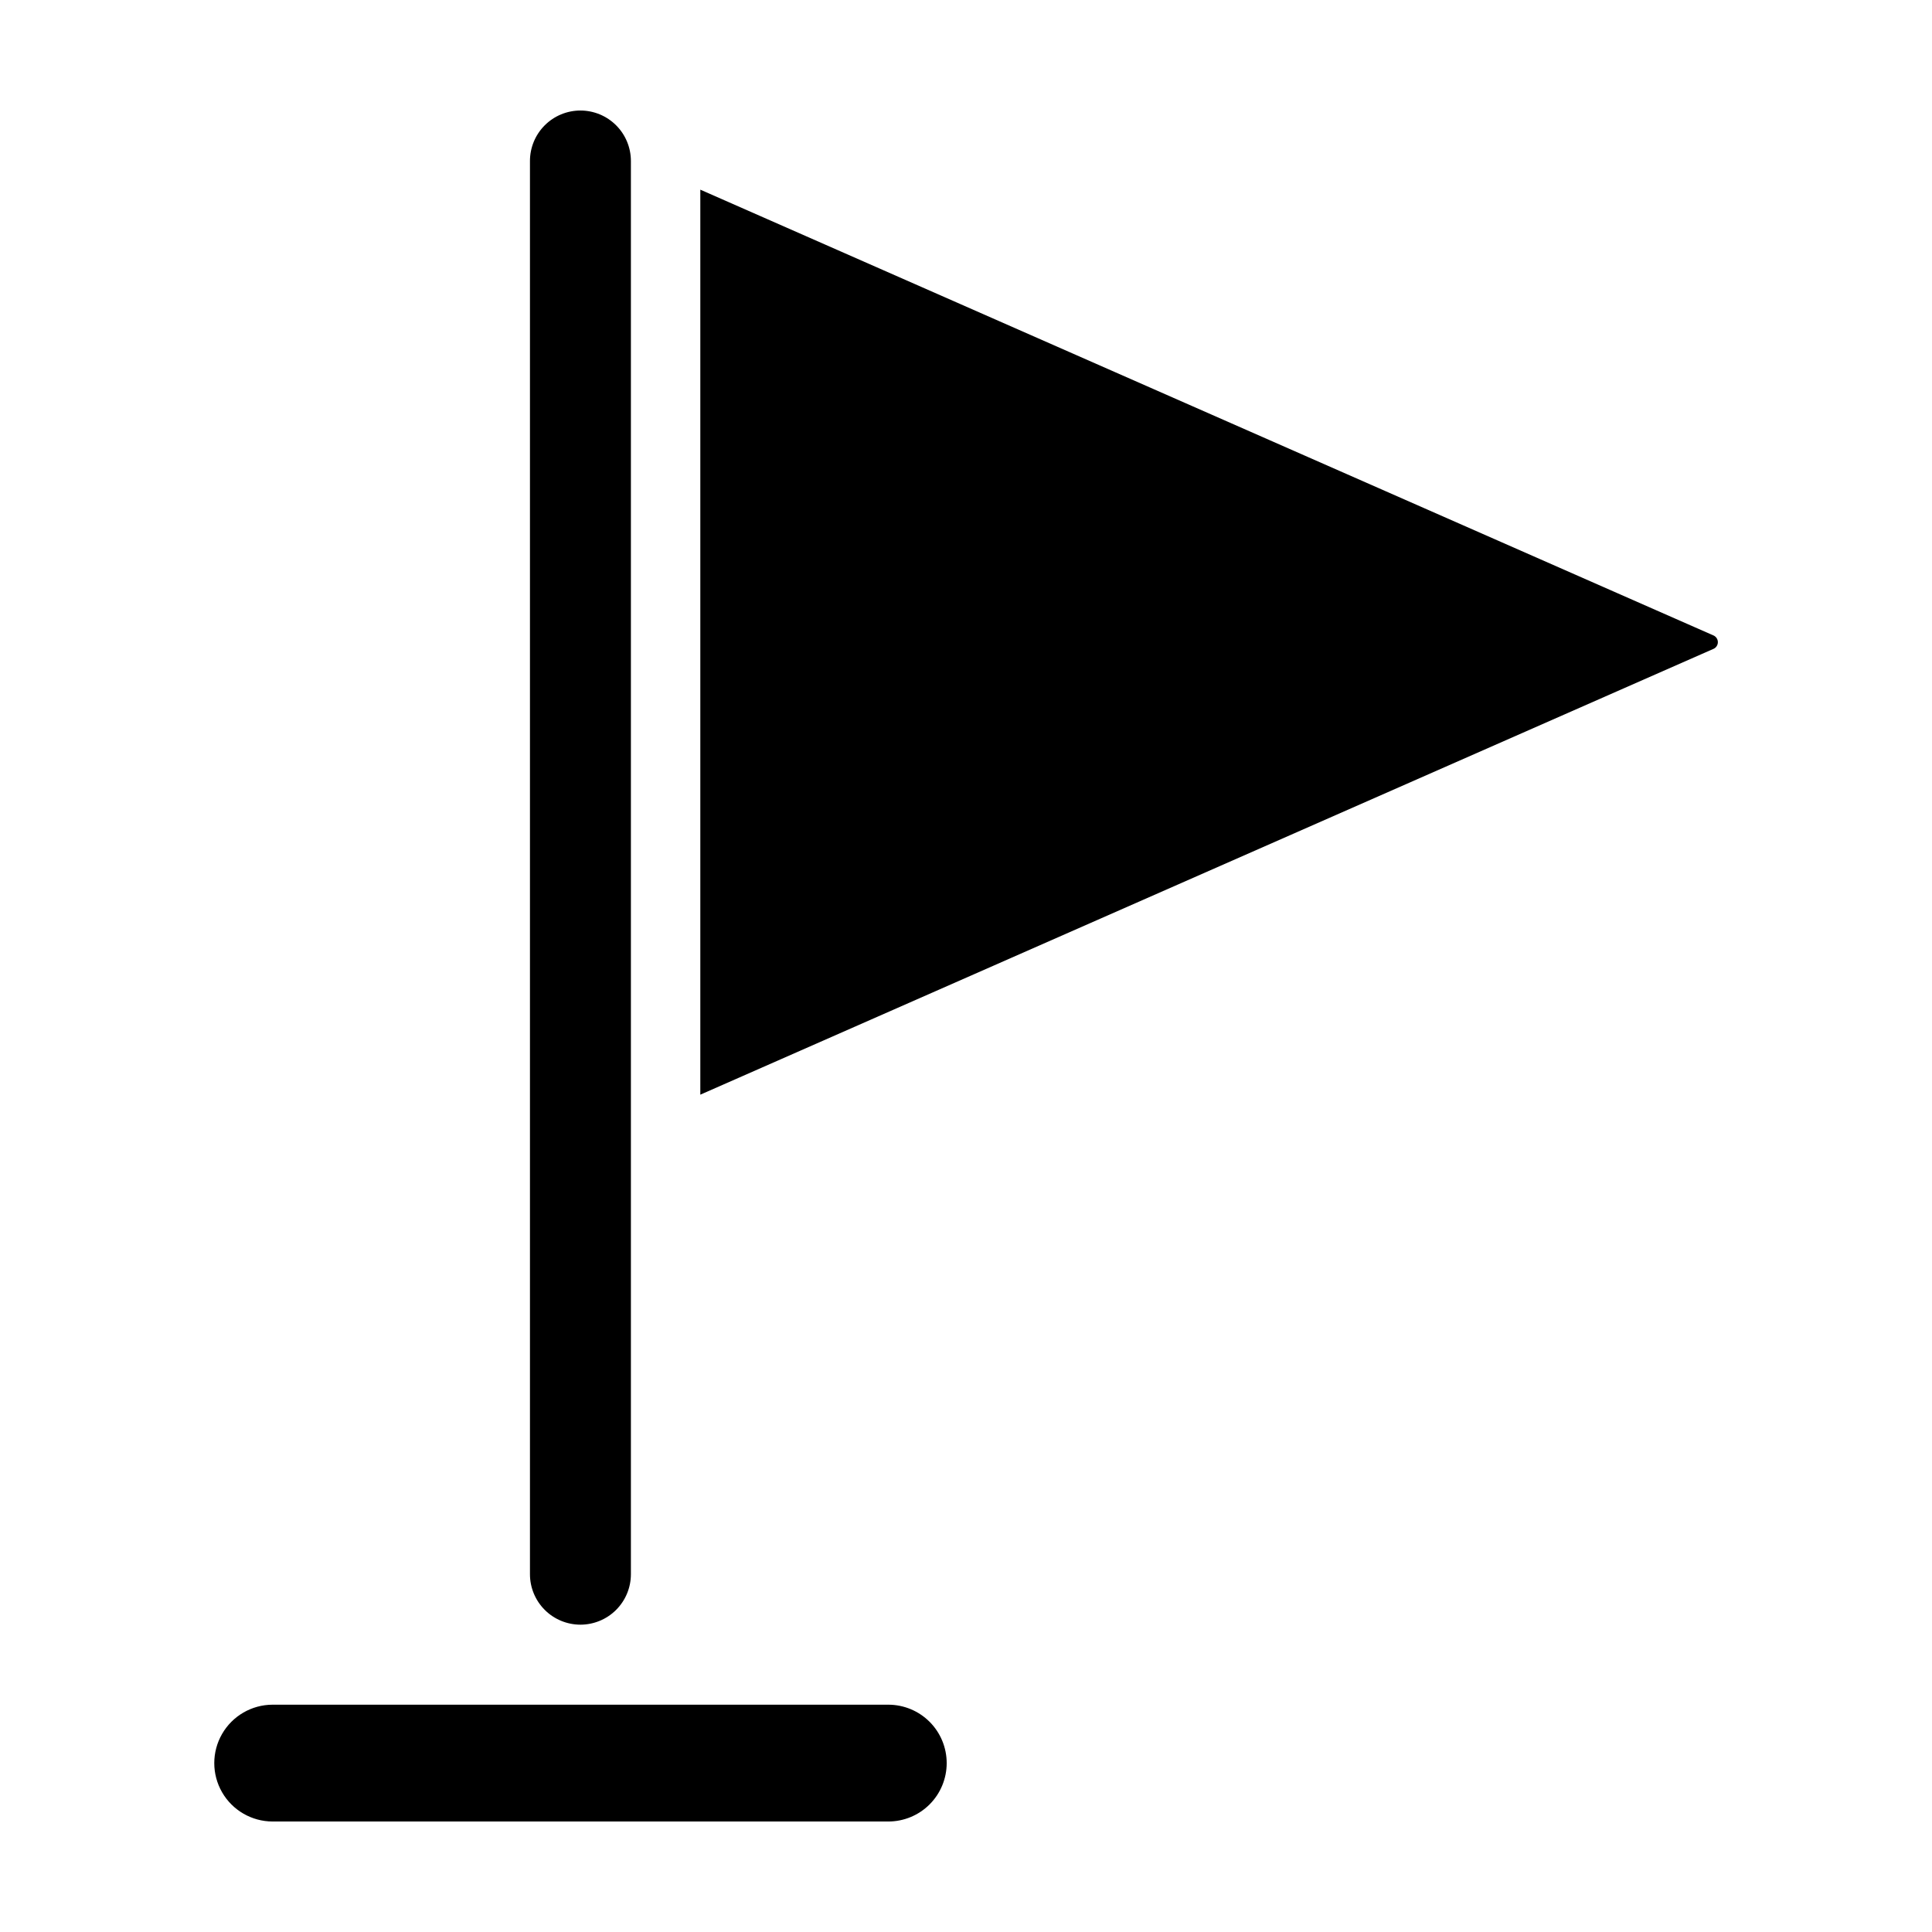 <?xml version="1.0" encoding="UTF-8"?>
<!-- Uploaded to: ICON Repo, www.svgrepo.com, Generator: ICON Repo Mixer Tools -->
<svg fill="#000000" width="800px" height="800px" version="1.1" viewBox="144 144 512 512" xmlns="http://www.w3.org/2000/svg">
 <path d="m598.08 315.96-268.49 118.14v-239.84l268.5 118.14-0.004-0.004c0.707 0.312 1.164 1.012 1.164 1.785 0 0.77-0.457 1.473-1.164 1.781zm-300.26-142.67c-3.547 0-6.949 1.41-9.457 3.918-2.512 2.508-3.918 5.91-3.918 9.457v374.51c0 3.551 1.406 6.949 3.918 9.461 2.508 2.508 5.91 3.914 9.457 3.918 3.547-0.004 6.949-1.41 9.457-3.918 2.508-2.512 3.918-5.91 3.918-9.461v-374.51c0-3.547-1.41-6.949-3.918-9.457-2.508-2.508-5.91-3.918-9.457-3.918zm97.062 437.95c0-4.106-1.629-8.043-4.531-10.945-2.902-2.902-6.84-4.535-10.945-4.535h-163.17c-5.523 0.012-10.625 2.965-13.383 7.75-2.758 4.785-2.758 10.676 0 15.461 2.758 4.785 7.859 7.738 13.383 7.746h163.17c4.106 0 8.043-1.629 10.945-4.531 2.902-2.902 4.531-6.84 4.531-10.945z"/>
</svg>